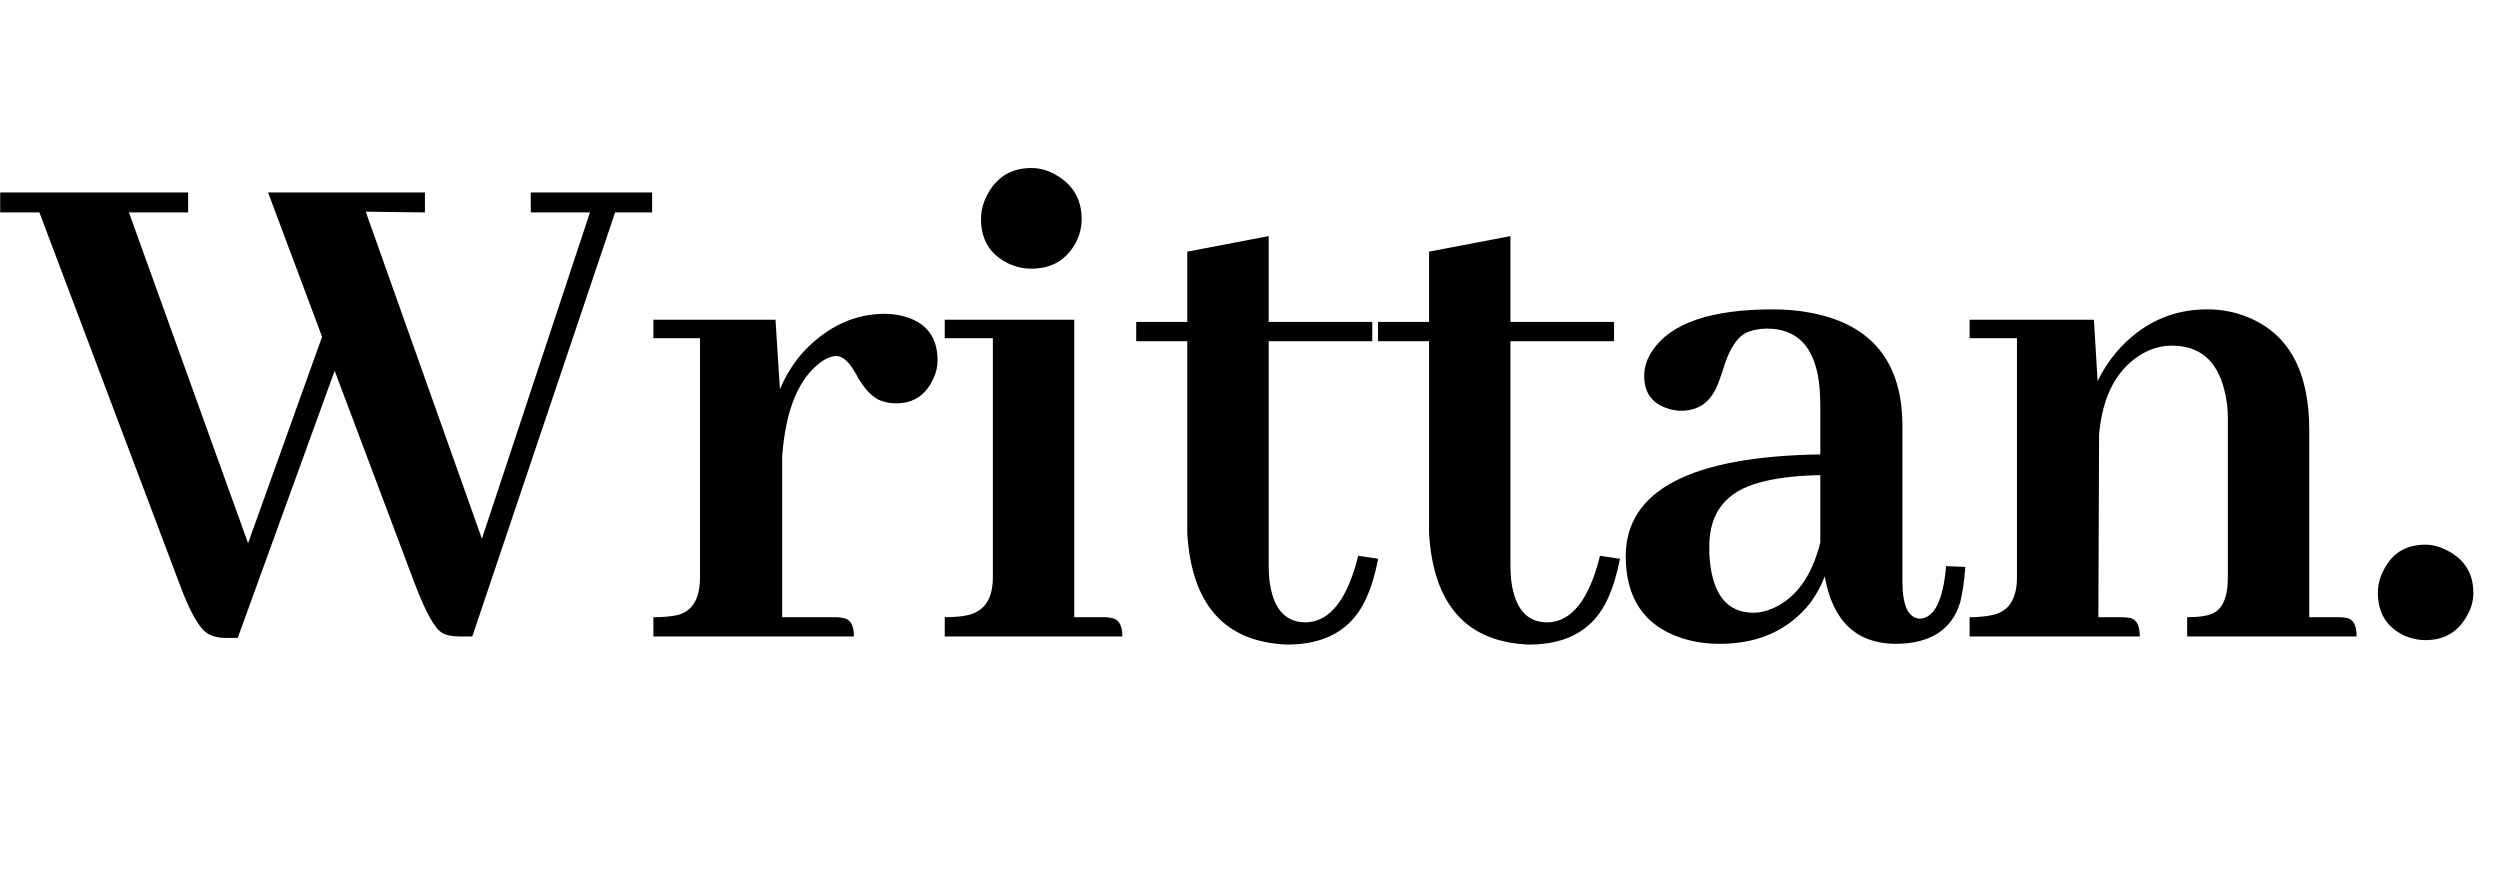 <svg width="4097" height="1462" viewBox="0 0 4097 1462" fill="none" xmlns="http://www.w3.org/2000/svg">
<path d="M773.992 1043L1008.04 348.132H1068.67V315.389H869.794V348.132H966.808L789.756 882.926L599.365 346.919L696.38 348.132V315.389H439.29L527.816 551.863L406.548 890.202L211.306 348.132H308.321V315.389H0.299V348.132H64.571L293.768 955.687C311.554 1004.19 327.723 1032.09 342.276 1039.36C349.552 1043.4 358.849 1045.43 370.167 1045.43H389.57L548.432 607.646L679.402 955.687C697.188 1002.58 712.145 1029.66 724.271 1036.94C730.739 1040.98 740.441 1043 753.376 1043H773.992ZM1370.32 1011.47H1281.79V748.318C1287.45 670.706 1309.28 618.56 1347.28 591.881C1356.17 586.222 1363.85 583.392 1370.32 583.392C1380.83 583.392 1391.34 592.69 1401.85 611.284C1415.59 637.155 1430.14 652.515 1445.5 657.366C1452.78 659.792 1460.46 661.004 1468.54 661.004C1497.65 661.004 1518.26 646.856 1530.39 618.56C1534.43 609.667 1536.45 600.37 1536.45 590.668C1536.45 551.863 1517.46 527.609 1479.46 517.907C1469.76 515.482 1460.05 514.269 1450.35 514.269C1401.04 514.269 1356.98 534.481 1318.17 574.904C1301.19 593.498 1287.85 614.518 1278.15 637.963L1270.88 523.971H1070.78V554.288H1147.18V945.985C1147.18 980.749 1135.06 1001.36 1110.8 1007.83C1100.29 1010.26 1086.95 1011.47 1070.78 1011.47V1043H1399.42C1399.42 1024.41 1393.36 1014.3 1381.23 1012.68C1378 1011.87 1374.36 1011.47 1370.32 1011.47ZM1810.2 1011.47H1760.48V523.971H1548.26V554.288H1627.09V945.985C1627.09 980.749 1613.75 1001.36 1587.07 1007.83C1577.37 1010.26 1564.43 1011.47 1548.26 1011.47V1043H1839.31C1839.31 1024.41 1833.25 1014.3 1821.12 1012.68C1817.88 1011.87 1814.25 1011.47 1810.2 1011.47ZM1772.61 359.046C1772.61 325.899 1757.65 301.241 1727.74 285.072C1715.61 278.604 1703.08 275.37 1690.15 275.37C1657 275.37 1632.75 290.327 1617.39 320.24C1610.92 333.175 1607.69 346.11 1607.69 359.046C1607.69 393.001 1622.64 417.255 1652.56 431.807C1664.68 437.466 1677.21 440.296 1690.15 440.296C1723.3 440.296 1747.55 426.148 1762.91 397.852C1769.38 385.725 1772.61 372.789 1772.61 359.046ZM1862.03 559.139H1945.71V874.437C1952.98 991.663 2007.56 1052.3 2109.42 1056.34C2173.29 1056.34 2216.54 1030.87 2239.18 979.94C2247.26 962.154 2253.73 940.73 2258.58 915.668L2225.84 910.817C2208.05 982.77 2179.35 1019.15 2139.74 1019.96C2105.78 1019.96 2085.98 996.918 2080.32 950.836C2079.51 942.751 2079.1 934.667 2079.1 926.582V559.139H2248.88V527.609H2079.1V386.937L1945.71 412.404V527.609H1862.03V559.139ZM2258.27 559.139H2341.94V874.437C2349.22 991.663 2403.79 1052.3 2505.65 1056.34C2569.52 1056.34 2612.77 1030.87 2635.41 979.94C2643.49 962.154 2649.96 940.73 2654.81 915.668L2622.07 910.817C2604.28 982.77 2575.58 1019.15 2535.97 1019.96C2502.01 1019.96 2482.21 996.918 2476.55 950.836C2475.74 942.751 2475.34 934.667 2475.34 926.582V559.139H2645.11V527.609H2475.34V386.937L2341.94 412.404V527.609H2258.27V559.139ZM3105.62 1055.13C3163.02 1055.13 3198.59 1032.49 3212.33 987.216C3216.37 971.047 3219.2 951.644 3220.82 929.008L3189.29 927.795C3184.44 984.387 3169.89 1013.09 3145.63 1013.9C3127.04 1012.28 3117.74 992.067 3117.74 953.261V698.597C3117.74 594.307 3068.43 532.46 2969.79 513.057C2949.58 509.014 2928.16 506.993 2905.52 506.993C2803.66 506.993 2737.77 529.63 2707.85 574.904C2698.96 587.839 2694.52 601.583 2694.52 616.135C2694.52 643.622 2707.45 661.408 2733.32 669.493C2740.6 671.918 2747.87 673.131 2755.15 673.131C2784.25 673.131 2804.47 658.175 2815.78 628.262C2817.4 624.219 2819.83 617.348 2823.06 607.646C2832.76 574.499 2845.29 553.884 2860.65 545.799C2871.16 540.948 2882.89 538.523 2895.82 538.523C2944.33 538.523 2972.62 567.223 2980.71 624.624C2982.33 637.559 2983.13 651.707 2983.13 667.068V744.679C2771.32 747.913 2665.01 803.293 2664.2 910.817C2664.2 980.345 2694.52 1025.21 2755.15 1045.43C2774.55 1051.89 2795.57 1055.13 2818.21 1055.13C2882.08 1055.13 2931.8 1032.49 2967.37 987.216C2977.07 973.473 2984.75 959.325 2990.41 944.773C3003.35 1017.53 3041.75 1054.32 3105.62 1055.13ZM2873.99 1004.19C2828.72 1004.19 2804.47 971.856 2801.23 907.179C2801.23 903.137 2801.23 899.095 2801.23 895.052C2801.23 840.077 2828.72 805.314 2883.69 790.762C2909.56 783.485 2942.71 779.443 2983.13 778.635V888.989C2969.39 943.964 2943.52 979.94 2905.52 996.918C2894.2 1001.77 2883.69 1004.19 2873.99 1004.19ZM3476.38 1011.47H3438.79L3440 711.937C3445.66 647.26 3469.91 602.795 3512.76 578.542C3528.12 570.457 3543.48 566.415 3558.84 566.415C3604.12 566.415 3632.82 590.264 3644.94 637.963C3648.99 652.515 3651.01 668.685 3651.01 686.471V945.985C3651.01 979.94 3641.71 1000.15 3623.12 1006.62C3614.22 1009.85 3601.29 1011.47 3584.31 1011.47V1043H3862.01C3862.01 1025.21 3856.76 1015.11 3846.25 1012.68C3841.4 1011.87 3836.55 1011.47 3831.7 1011.47H3784.4V704.661C3784.4 609.263 3751.26 547.82 3684.96 520.333C3663.94 511.44 3641.31 506.993 3617.05 506.993C3558.84 506.993 3509.53 530.034 3469.1 576.116C3456.17 591.477 3445.66 607.646 3437.57 624.624L3431.51 523.971H3227.78V554.288H3305.39V945.985C3305.39 981.557 3292.05 1002.17 3265.37 1007.83C3254.86 1010.26 3242.33 1011.47 3227.78 1011.47V1043H3506.7C3506.7 1025.21 3501.44 1015.11 3490.93 1012.68C3486.08 1011.87 3481.23 1011.47 3476.38 1011.47ZM4053.3 971.452C4053.3 939.922 4039.15 916.881 4010.86 902.329C3998.73 895.861 3986.6 892.627 3974.48 892.627C3942.14 892.627 3919.1 907.179 3905.36 936.284C3899.7 947.602 3896.87 959.325 3896.87 971.452C3896.87 1004.6 3911.42 1028.04 3940.52 1041.79C3951.84 1046.64 3963.16 1049.06 3974.48 1049.06C4006.01 1049.06 4029.05 1035.32 4043.6 1007.83C4050.07 996.514 4053.3 984.387 4053.3 971.452Z" fill="black"/>
</svg>
